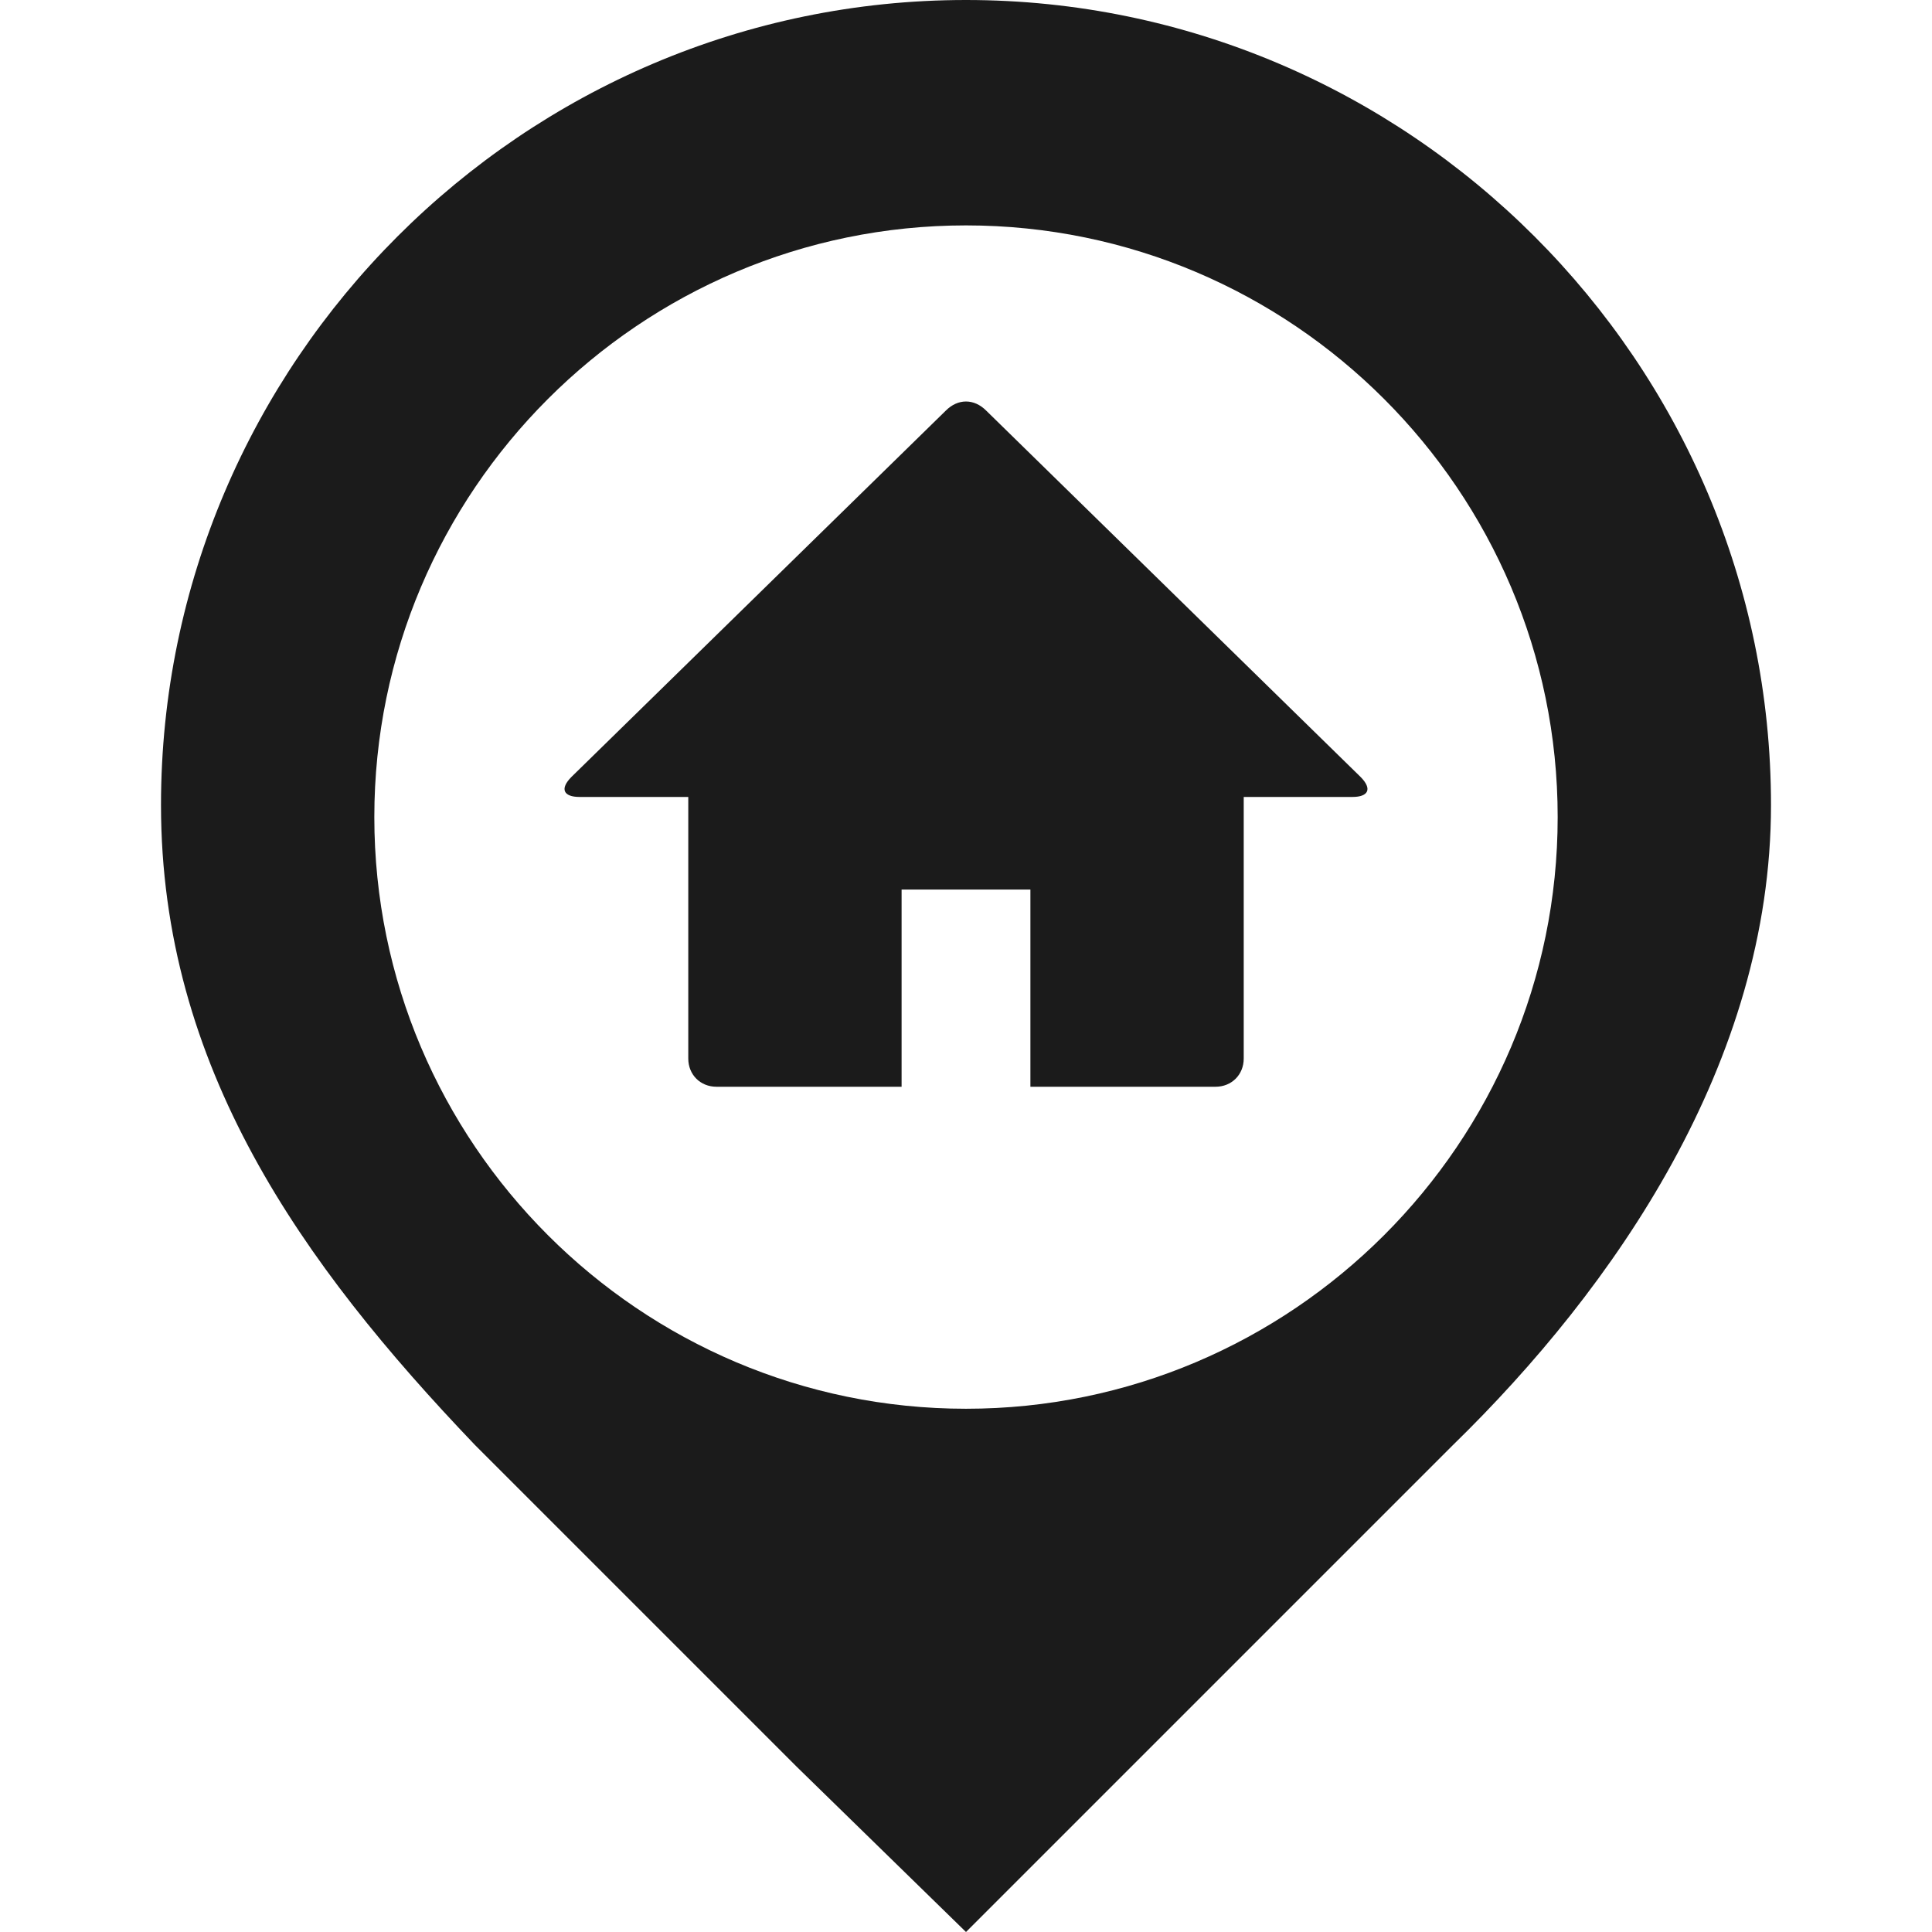 <?xml version="1.0" encoding="utf-8"?>
<!-- Generator: Adobe Illustrator 18.0.0, SVG Export Plug-In . SVG Version: 6.00 Build 0)  -->
<!DOCTYPE svg PUBLIC "-//W3C//DTD SVG 1.1//EN" "http://www.w3.org/Graphics/SVG/1.1/DTD/svg11.dtd">
<svg version="1.1" id="Layer_1" xmlns="http://www.w3.org/2000/svg" xmlns:xlink="http://www.w3.org/1999/xlink" x="0px" y="0px"
	 viewBox="0 0 48 48" style="enable-background:new 0 0 48 48;" xml:space="preserve">
<style type="text/css">
	.st0{fill:#1B1B1B;}
	.st1{fill-rule:evenodd;clip-rule:evenodd;fill:#1B1B1B;}
</style>
<g>
	<g>
		<path class="st0" d="M24,0C13,0,4,9,4,20c0,6.5,3.5,11.4,7.8,15.9l8,8L24,48l3.7-3.7l8.4-8.4C40.1,32,44,26.4,44,20
			C44,9,35,0,24,0z M24,35c-8.1,0-14.7-6.6-14.7-14.7c0-8.1,6.6-14.7,14.7-14.7c8.1,0,14.7,6.6,14.7,14.7C38.7,28.4,32.1,35,24,35z"
			/>
	</g>
	<g>
		<g>
			<path class="st0" d="M14.4,19.8c-0.4,0-0.5-0.2-0.2-0.5l9.3-9.1c0.3-0.3,0.7-0.3,1,0l9.3,9.1c0.3,0.3,0.2,0.5-0.2,0.5H14.4z"/>
		</g>
		<g>
			<path class="st0" d="M30.2,17.7H17.8c-0.4,0-0.7,0.3-0.7,0.7v7.9c0,0.4,0.3,0.7,0.7,0.7h4.6v-4.9h3.2V27h4.6
				c0.4,0,0.7-0.3,0.7-0.7v-7.9C30.9,18,30.6,17.7,30.2,17.7z"/>
		</g>
	</g>
</g>
</svg>
